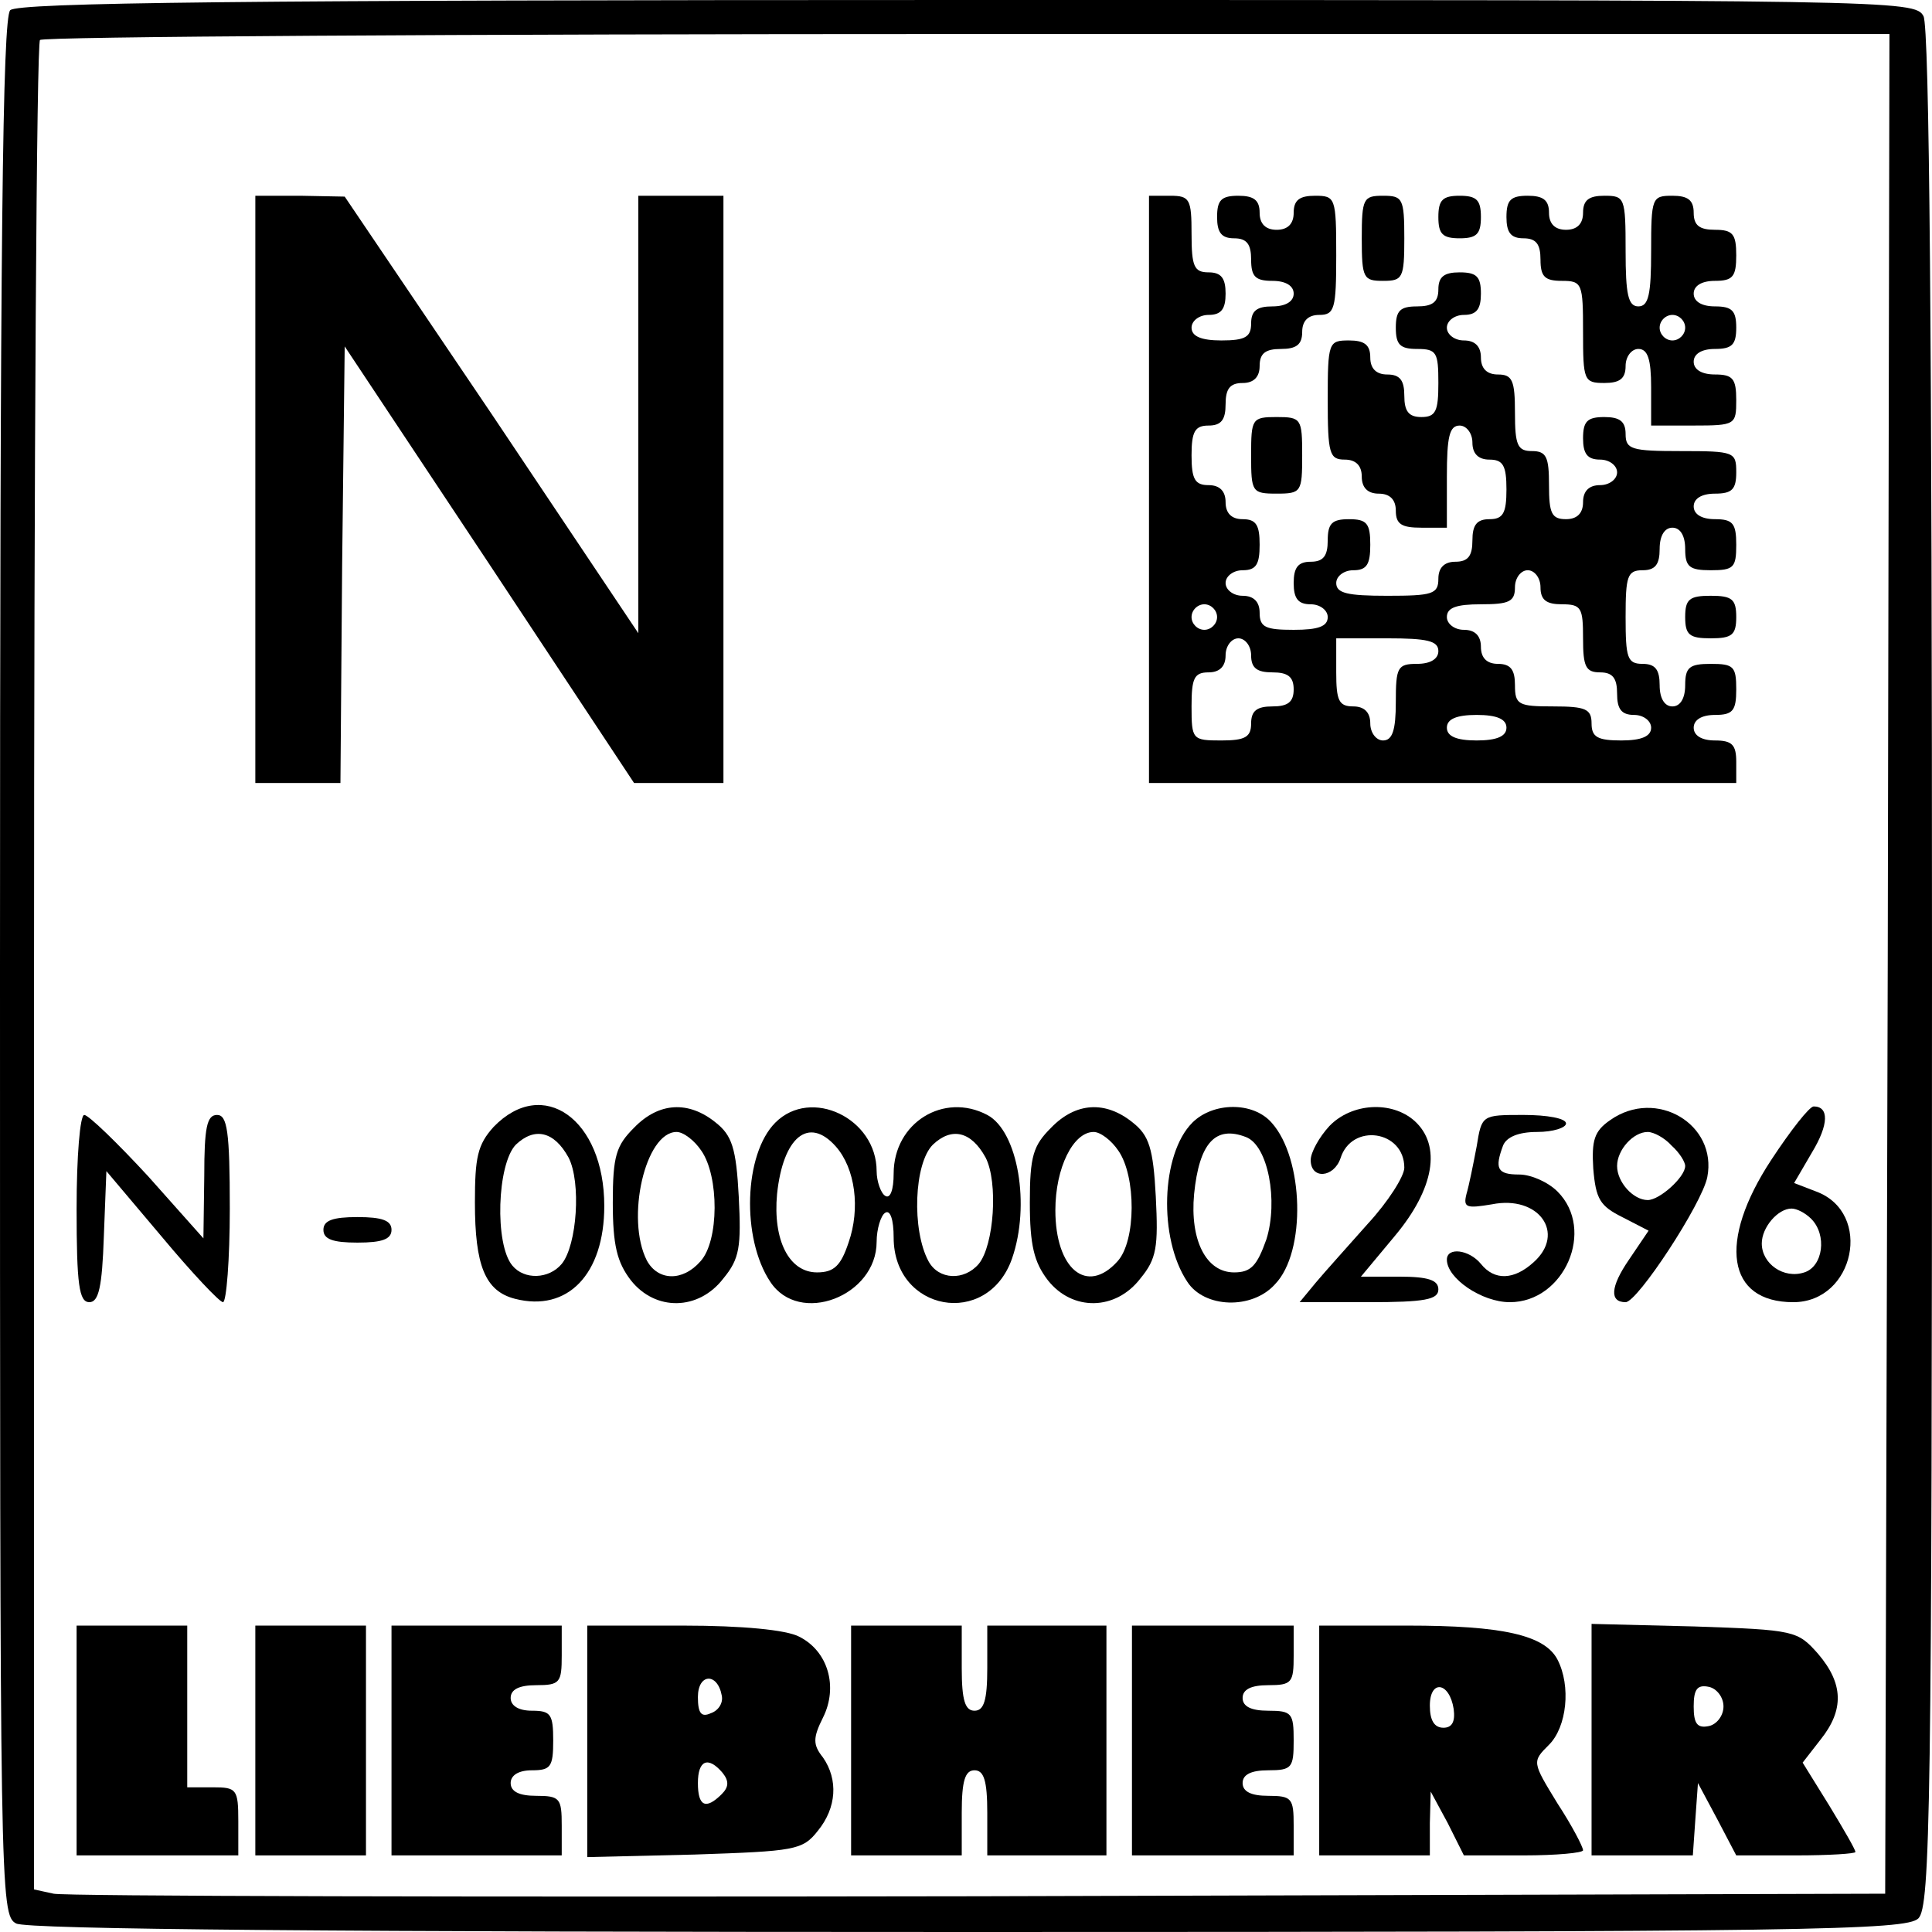 <?xml version="1.0" encoding="UTF-8" standalone="yes"?>
<svg version="1.0" xmlns="http://www.w3.org/2000/svg" width="60mm" height="60mm" viewBox="0 0 227 227" preserveAspectRatio="xMidYMid meet">
  <g transform="translate(0,227) scale(0.1,-0.1)" fill="#000000" stroke="none">
    <path d="M12 2258 c-9 -9 -12 -273 -12 -1125 0 -1089 0 -1113 19 -1123 13 -7
381 -10 1120 -10 986 0 1101 2 1115 16 14 14 16 129 16 1115 0 739 -3 1107
-10 1120 -10 19 -34 19 -1123 19 -852 0 -1116 -3 -1125 -12z m2206 -1120 l-3
-1093 -1065 -3 c-586 -1 -1075 0 -1087 3 l-23 5 0 1084 c0 595 3 1086 7 1089
3 4 494 7 1090 7 l1083 0 -2 -1092z"/>
    <path d="M300 1695 l0 -345 50 0 50 0 2 256 3 257 170 -256 170 -257 53 0 52
0 0 345 0 345 -50 0 -50 0 0 -257 0 -257 -172 257 -173 256 -52 1 -53 0 0
-345z"/>
    <path d="M1350 1695 l0 -345 345 0 345 0 0 25 c0 20 -5 25 -25 25 -16 0 -25 6
-25 15 0 9 9 15 25 15 21 0 25 5 25 30 0 27 -3 30 -30 30 -25 0 -30 -4 -30
-25 0 -16 -6 -25 -15 -25 -9 0 -15 9 -15 25 0 18 -5 25 -20 25 -18 0 -20 7
-20 55 0 48 2 55 20 55 15 0 20 7 20 25 0 16 6 25 15 25 9 0 15 -9 15 -25 0
-21 5 -25 30 -25 27 0 30 3 30 30 0 25 -4 30 -25 30 -16 0 -25 6 -25 15 0 9 9
15 25 15 20 0 25 5 25 25 0 24 -2 25 -65 25 -58 0 -65 2 -65 20 0 15 -7 20
-25 20 -20 0 -25 -5 -25 -25 0 -18 5 -25 20 -25 11 0 20 -7 20 -15 0 -8 -9
-15 -20 -15 -13 0 -20 -7 -20 -20 0 -13 -7 -20 -20 -20 -17 0 -20 7 -20 40 0
33 -3 40 -20 40 -17 0 -20 7 -20 45 0 38 -3 45 -20 45 -13 0 -20 7 -20 20 0
13 -7 20 -20 20 -11 0 -20 7 -20 15 0 8 9 15 20 15 15 0 20 7 20 25 0 20 -5
25 -25 25 -18 0 -25 -5 -25 -20 0 -15 -7 -20 -25 -20 -20 0 -25 -5 -25 -25 0
-20 5 -25 25 -25 23 0 25 -4 25 -40 0 -33 -3 -40 -20 -40 -15 0 -20 7 -20 25
0 18 -5 25 -20 25 -13 0 -20 7 -20 20 0 15 -7 20 -25 20 -24 0 -25 -2 -25 -70
0 -63 2 -70 20 -70 13 0 20 -7 20 -20 0 -13 7 -20 20 -20 13 0 20 -7 20 -20 0
-16 7 -20 30 -20 l30 0 0 60 c0 47 3 60 15 60 8 0 15 -9 15 -20 0 -13 7 -20
20 -20 16 0 20 -7 20 -35 0 -28 -4 -35 -20 -35 -15 0 -20 -7 -20 -25 0 -18 -5
-25 -20 -25 -13 0 -20 -7 -20 -20 0 -18 -7 -20 -60 -20 -47 0 -60 3 -60 15 0
8 9 15 20 15 16 0 20 7 20 30 0 25 -4 30 -25 30 -20 0 -25 -5 -25 -25 0 -18
-5 -25 -20 -25 -15 0 -20 -7 -20 -25 0 -18 5 -25 20 -25 11 0 20 -7 20 -15 0
-11 -11 -15 -40 -15 -33 0 -40 3 -40 20 0 13 -7 20 -20 20 -11 0 -20 7 -20 15
0 8 9 15 20 15 16 0 20 7 20 30 0 23 -4 30 -20 30 -13 0 -20 7 -20 20 0 13 -7
20 -20 20 -16 0 -20 7 -20 35 0 28 4 35 20 35 15 0 20 7 20 25 0 18 5 25 20
25 13 0 20 7 20 20 0 15 7 20 25 20 18 0 25 5 25 20 0 13 7 20 20 20 18 0 20
7 20 70 0 68 -1 70 -25 70 -18 0 -25 -5 -25 -20 0 -13 -7 -20 -20 -20 -13 0
-20 7 -20 20 0 15 -7 20 -25 20 -20 0 -25 -5 -25 -25 0 -18 5 -25 20 -25 15 0
20 -7 20 -25 0 -20 5 -25 25 -25 16 0 25 -6 25 -15 0 -9 -9 -15 -25 -15 -18 0
-25 -5 -25 -20 0 -16 -7 -20 -35 -20 -24 0 -35 5 -35 15 0 8 9 15 20 15 15 0
20 7 20 25 0 18 -5 25 -20 25 -17 0 -20 7 -20 45 0 41 -2 45 -25 45 l-25 0 0
-345z m460 -115 c0 -15 7 -20 25 -20 23 0 25 -4 25 -40 0 -33 3 -40 20 -40 15
0 20 -7 20 -25 0 -18 5 -25 20 -25 11 0 20 -7 20 -15 0 -10 -11 -15 -35 -15
-28 0 -35 4 -35 20 0 17 -7 20 -45 20 -41 0 -45 2 -45 25 0 18 -5 25 -20 25
-13 0 -20 7 -20 20 0 13 -7 20 -20 20 -11 0 -20 7 -20 15 0 11 11 15 40 15 33
0 40 3 40 20 0 11 7 20 15 20 8 0 15 -9 15 -20z m-380 -35 c0 -8 -7 -15 -15
-15 -8 0 -15 7 -15 15 0 8 7 15 15 15 8 0 15 -7 15 -15z m40 -45 c0 -15 7 -20
25 -20 18 0 25 -5 25 -20 0 -15 -7 -20 -25 -20 -18 0 -25 -5 -25 -20 0 -16 -7
-20 -35 -20 -34 0 -35 1 -35 40 0 33 3 40 20 40 13 0 20 7 20 20 0 11 7 20 15
20 8 0 15 -9 15 -20z m220 5 c0 -9 -9 -15 -25 -15 -23 0 -25 -4 -25 -45 0 -33
-4 -45 -15 -45 -8 0 -15 9 -15 20 0 13 -7 20 -20 20 -17 0 -20 7 -20 40 l0 40
60 0 c47 0 60 -3 60 -15z m80 -90 c0 -10 -11 -15 -35 -15 -24 0 -35 5 -35 15
0 10 11 15 35 15 24 0 35 -5 35 -15z"/>
    <path d="M1600 1990 c0 -47 2 -50 25 -50 23 0 25 3 25 50 0 47 -2 50 -25 50
-23 0 -25 -3 -25 -50z"/>
    <path d="M1690 2015 c0 -20 5 -25 25 -25 20 0 25 5 25 25 0 20 -5 25 -25 25
-20 0 -25 -5 -25 -25z"/>
    <path d="M1770 2015 c0 -18 5 -25 20 -25 15 0 20 -7 20 -25 0 -20 5 -25 25
-25 24 0 25 -3 25 -60 0 -57 1 -60 25 -60 18 0 25 5 25 20 0 11 7 20 15 20 11
0 15 -12 15 -45 l0 -45 50 0 c49 0 50 1 50 30 0 25 -4 30 -25 30 -16 0 -25 6
-25 15 0 9 9 15 25 15 20 0 25 5 25 25 0 20 -5 25 -25 25 -16 0 -25 6 -25 15
0 9 9 15 25 15 21 0 25 5 25 30 0 25 -4 30 -25 30 -18 0 -25 5 -25 20 0 15 -7
20 -25 20 -24 0 -25 -2 -25 -65 0 -51 -3 -65 -15 -65 -12 0 -15 14 -15 65 0
63 -1 65 -25 65 -18 0 -25 -5 -25 -20 0 -13 -7 -20 -20 -20 -13 0 -20 7 -20
20 0 15 -7 20 -25 20 -20 0 -25 -5 -25 -25z m210 -130 c0 -8 -7 -15 -15 -15
-8 0 -15 7 -15 15 0 8 7 15 15 15 8 0 15 -7 15 -15z"/>
    <path d="M1470 1735 c0 -43 1 -45 30 -45 29 0 30 2 30 45 0 43 -1 45 -30 45
-29 0 -30 -2 -30 -45z"/>
    <path d="M1980 1545 c0 -21 5 -25 30 -25 25 0 30 4 30 25 0 21 -5 25 -30 25
-25 0 -30 -4 -30 -25z"/>
    <path d="M580 946 c-19 -21 -22 -36 -22 -89 0 -74 12 -104 47 -113 62 -16 105
29 105 109 0 102 -72 153 -130 93z m88 -36 c15 -29 10 -103 -8 -125 -15 -18
-44 -19 -58 -2 -21 25 -18 119 4 142 22 21 45 16 62 -15z"/>
    <path d="M745 945 c-21 -21 -25 -33 -25 -88 0 -50 5 -70 21 -91 29 -37 80 -36
109 2 19 23 21 37 18 96 -3 57 -8 72 -27 87 -32 26 -67 24 -96 -6z m79 -27
c21 -30 21 -106 -1 -130 -21 -24 -50 -23 -63 1 -25 49 -2 151 35 151 8 0 21
-10 29 -22z"/>
    <path d="M911 951 c-37 -37 -40 -136 -6 -187 34 -52 125 -17 125 47 0 15 5 31
10 34 6 4 10 -8 10 -29 0 -87 110 -107 139 -25 22 63 7 150 -29 169 -51 27
-110 -9 -110 -69 0 -19 -4 -30 -10 -26 -5 3 -10 17 -10 29 0 62 -77 99 -119
57z m71 -28 c23 -26 29 -73 15 -113 -9 -27 -17 -35 -37 -35 -33 0 -52 38 -47
92 7 67 37 92 69 56z m176 -13 c15 -29 10 -103 -8 -125 -17 -20 -47 -19 -59 3
-20 37 -17 115 5 137 22 21 45 16 62 -15z"/>
    <path d="M1235 945 c-21 -21 -25 -33 -25 -88 0 -50 5 -70 21 -91 29 -37 80
-36 109 2 19 23 21 37 18 96 -3 57 -8 72 -27 87 -32 26 -67 24 -96 -6z m79
-27 c21 -30 21 -106 -1 -130 -36 -40 -73 -9 -73 60 0 50 21 92 45 92 8 0 21
-10 29 -22z"/>
    <path d="M1401 951 c-37 -37 -40 -136 -6 -187 20 -31 76 -33 103 -3 37 38 34
148 -4 190 -22 25 -69 24 -93 0z m63 -17 c26 -10 38 -75 24 -120 -11 -31 -18
-39 -38 -39 -33 0 -52 38 -47 92 6 60 25 81 61 67z"/>
    <path d="M1562 947 c-12 -13 -22 -31 -22 -40 0 -23 27 -21 35 2 13 42 75 33
75 -11 0 -10 -19 -40 -43 -66 -23 -26 -51 -57 -61 -69 l-19 -23 81 0 c66 0 82
3 82 15 0 11 -12 15 -46 15 l-45 0 40 48 c46 55 55 106 23 135 -27 24 -74 21
-100 -6z"/>
    <path d="M1892 954 c-19 -13 -22 -24 -20 -57 3 -36 8 -44 34 -57 l31 -16 -23
-34 c-22 -32 -23 -50 -4 -50 14 0 90 116 96 147 12 62 -60 105 -114 67z m72
-30 c9 -8 16 -19 16 -24 0 -13 -30 -40 -44 -40 -17 0 -36 21 -36 40 0 19 19
40 36 40 7 0 20 -7 28 -16z"/>
    <path d="M2081 907 c-63 -96 -52 -167 26 -167 72 0 94 105 27 130 l-26 10 21
36 c20 33 20 54 2 54 -5 0 -27 -28 -50 -63z m47 -69 c19 -19 14 -56 -8 -63
-24 -8 -50 10 -50 34 0 19 19 41 35 41 6 0 16 -5 23 -12z"/>
    <path d="M90 850 c0 -90 3 -110 15 -110 11 0 15 18 17 77 l3 77 65 -77 c35
-42 68 -77 72 -77 4 0 8 50 8 110 0 91 -3 110 -15 110 -12 0 -15 -15 -15 -72
l-1 -73 -65 73 c-36 39 -70 72 -75 72 -5 0 -9 -49 -9 -110z"/>
    <path d="M1735 923 c-4 -21 -9 -46 -12 -56 -4 -16 0 -17 30 -12 55 11 87 -34
49 -68 -23 -21 -46 -22 -62 -2 -14 17 -40 20 -40 5 0 -22 41 -50 74 -50 64 0
101 85 56 130 -11 11 -31 20 -45 20 -26 0 -29 7 -19 34 4 10 18 16 40 16 19 0
34 5 34 10 0 6 -22 10 -50 10 -49 0 -49 0 -55 -37z"/>
    <path d="M380 825 c0 -11 11 -15 40 -15 29 0 40 4 40 15 0 11 -11 15 -40 15
-29 0 -40 -4 -40 -15z"/>
    <path d="M90 225 l0 -135 95 0 95 0 0 40 c0 38 -2 40 -30 40 l-30 0 0 95 0 95
-65 0 -65 0 0 -135z"/>
    <path d="M300 225 l0 -135 65 0 65 0 0 135 0 135 -65 0 -65 0 0 -135z"/>
    <path d="M460 225 l0 -135 100 0 100 0 0 35 c0 32 -2 35 -30 35 -20 0 -30 5
-30 15 0 9 9 15 25 15 22 0 25 4 25 35 0 31 -3 35 -25 35 -16 0 -25 6 -25 15
0 10 10 15 30 15 28 0 30 3 30 35 l0 35 -100 0 -100 0 0 -135z"/>
    <path d="M690 224 l0 -136 126 3 c118 4 127 5 145 28 22 27 24 60 6 86 -12 15
-12 23 0 47 18 36 6 78 -28 95 -15 8 -67 13 -136 13 l-113 0 0 -136z m158 54
c2 -9 -4 -18 -13 -21 -11 -5 -15 0 -15 19 0 28 23 29 28 2z m1 -91 c8 -10 7
-17 -1 -25 -19 -19 -28 -14 -28 13 0 27 12 32 29 12z"/>
    <path d="M1000 225 l0 -135 65 0 65 0 0 50 c0 38 4 50 15 50 11 0 15 -12 15
-50 l0 -50 70 0 70 0 0 135 0 135 -70 0 -70 0 0 -50 c0 -38 -4 -50 -15 -50
-11 0 -15 12 -15 50 l0 50 -65 0 -65 0 0 -135z"/>
    <path d="M1330 225 l0 -135 95 0 95 0 0 35 c0 32 -2 35 -30 35 -20 0 -30 5
-30 15 0 10 10 15 30 15 28 0 30 3 30 35 0 32 -2 35 -30 35 -20 0 -30 5 -30
15 0 10 10 15 30 15 28 0 30 3 30 35 l0 35 -95 0 -95 0 0 -135z"/>
    <path d="M1550 225 l0 -135 65 0 65 0 0 38 1 37 20 -37 19 -38 70 0 c39 0 70
3 70 6 0 4 -13 29 -30 55 -30 49 -30 49 -10 69 21 21 26 69 10 100 -15 29 -65
40 -176 40 l-104 0 0 -135z m158 37 c2 -15 -2 -22 -12 -22 -11 0 -16 9 -16 26
0 31 23 28 28 -4z"/>
    <path d="M1870 226 l0 -136 59 0 60 0 3 43 3 42 23 -43 22 -42 70 0 c39 0 70
2 70 4 0 3 -14 27 -31 55 l-31 50 21 27 c28 35 27 66 -3 101 -24 27 -27 28
-145 32 l-121 3 0 -136z m155 39 c0 -11 -8 -21 -17 -23 -14 -3 -18 3 -18 23 0
20 4 26 18 23 9 -2 17 -12 17 -23z"/>
  </g>
</svg>